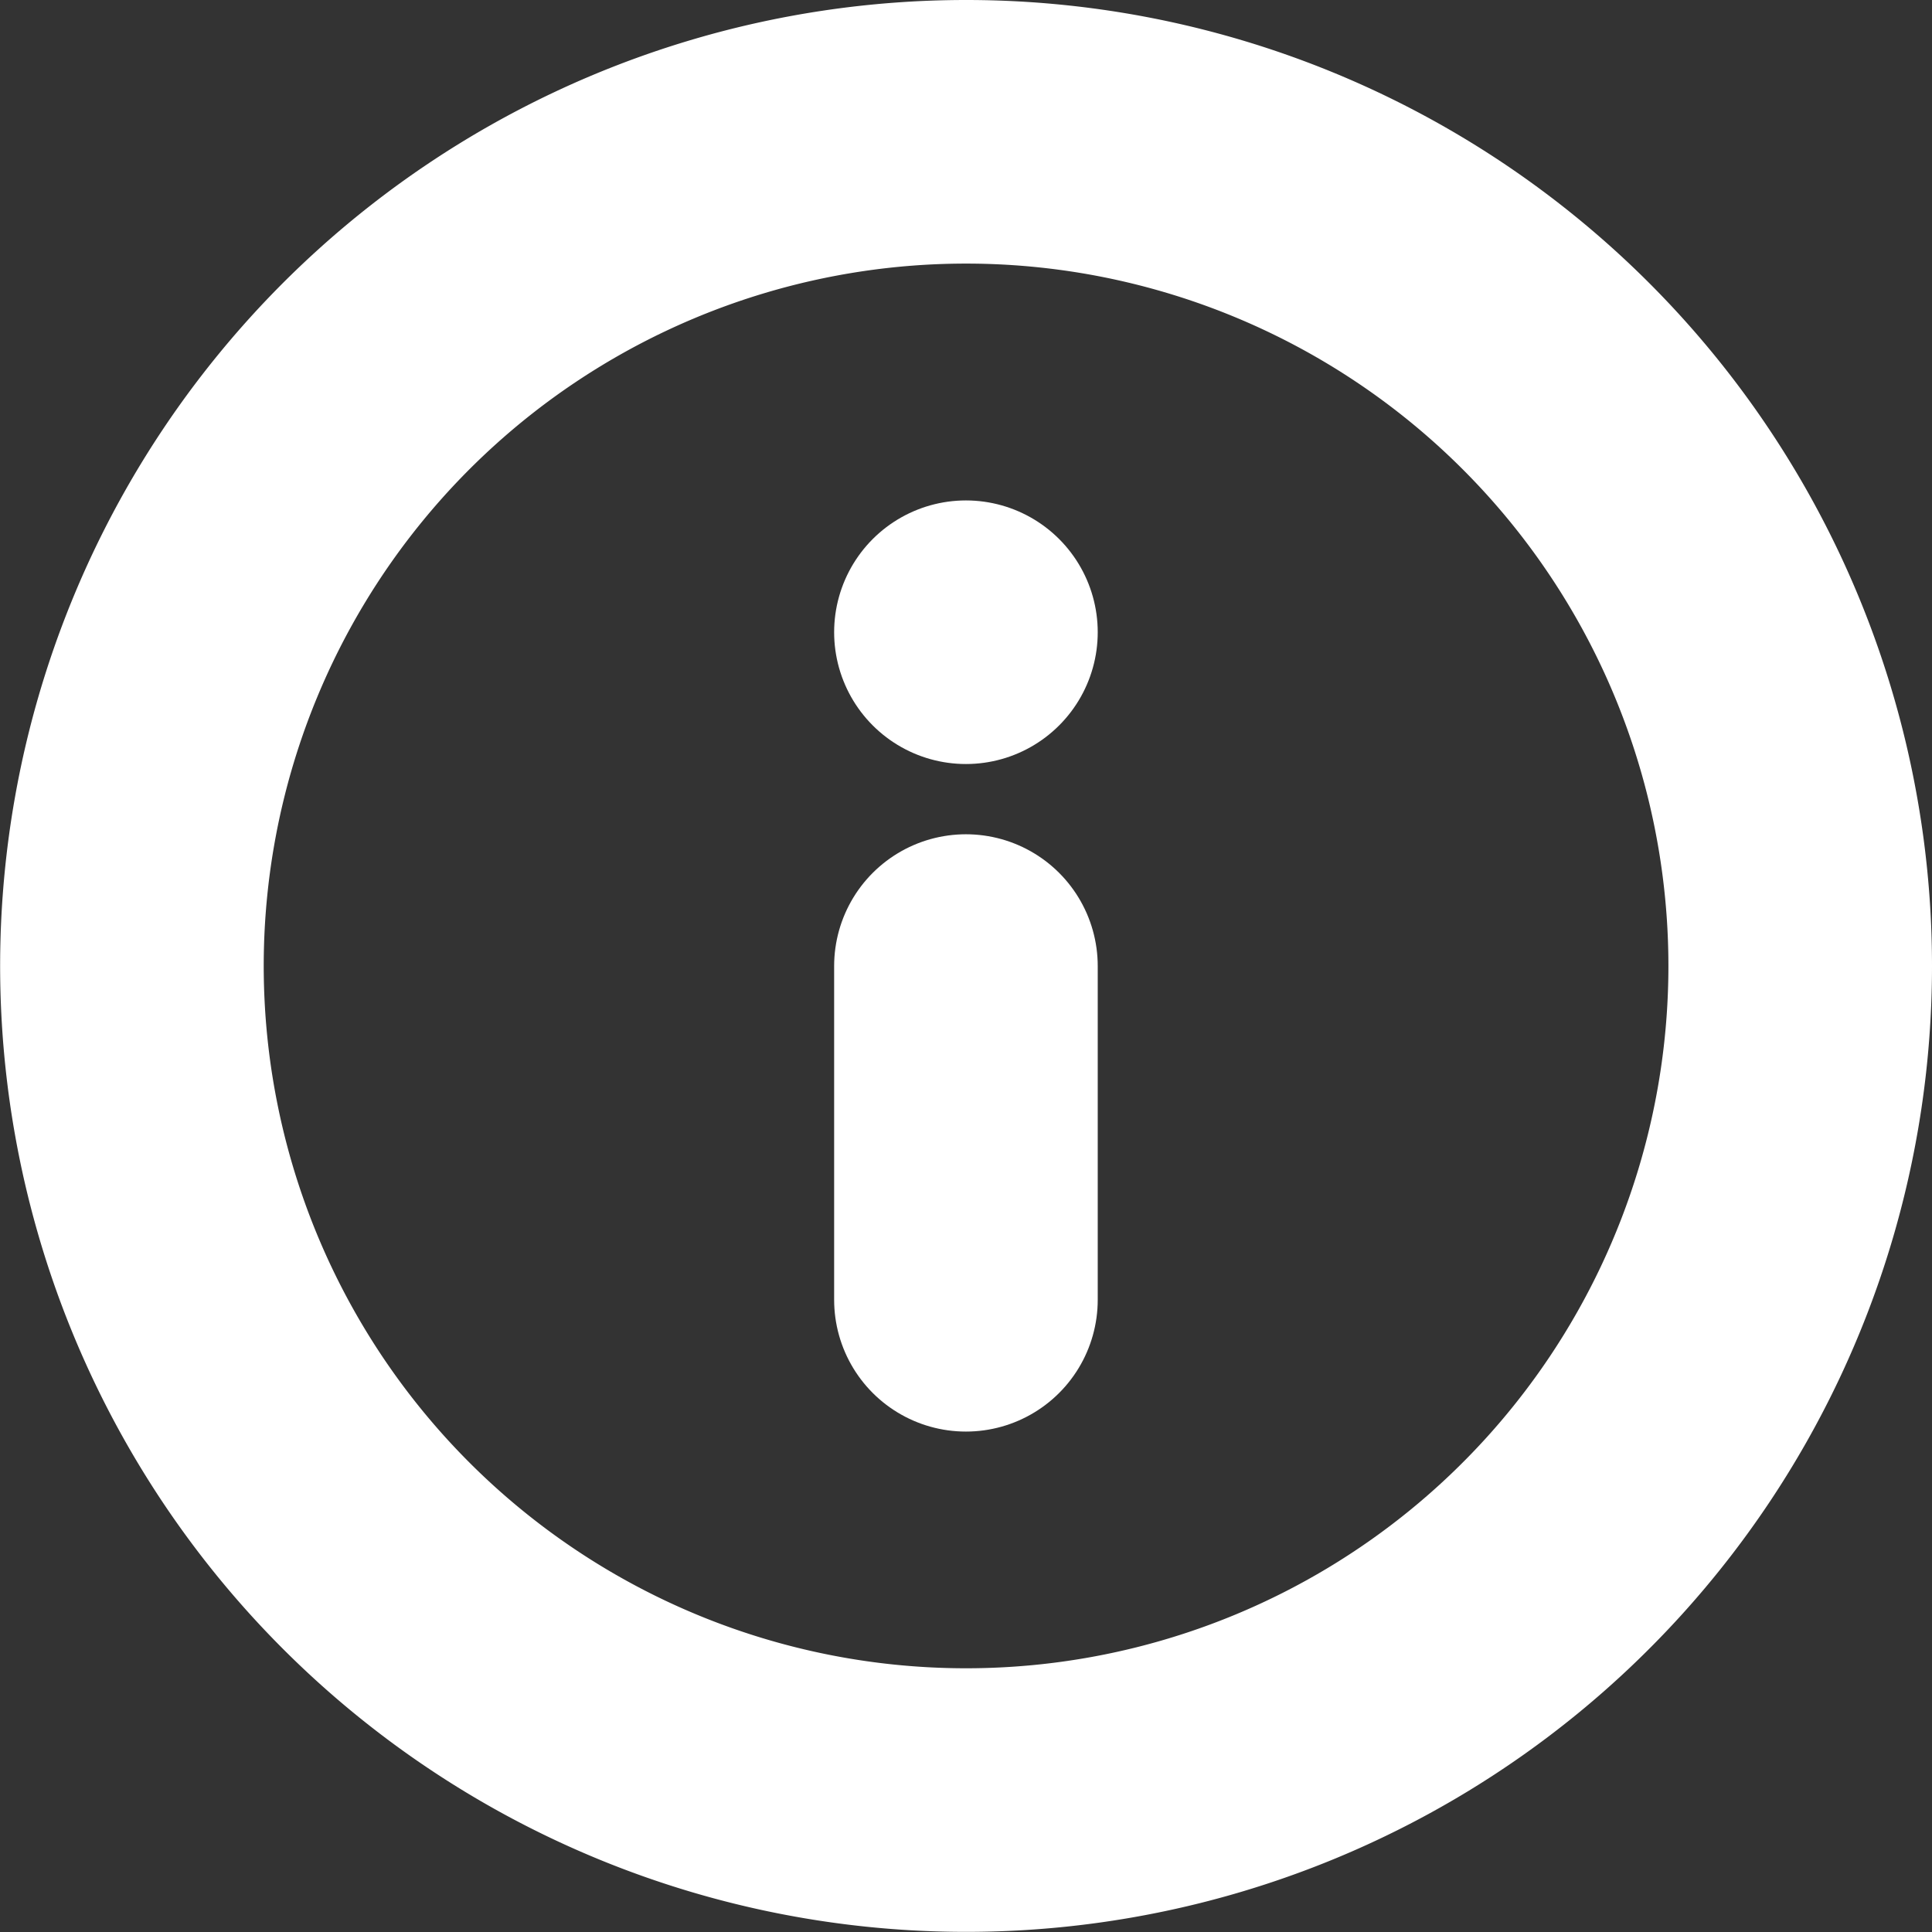 <svg xmlns="http://www.w3.org/2000/svg" width="14.659" height="14.659" viewBox="0 0 14.659 14.659">
  <rect x="0" y="0" width="14.659" height="14.659" fill="#333333" stroke="none"/>
  <g id="icone-info" transform="translate(1 1)">
    <path id="Tracé_3196" data-name="Tracé 3196" d="M15.659,9.329A6.329,6.329,0,1,1,9.329,3,6.329,6.329,0,0,1,15.659,9.329Z" transform="translate(-3 -3)" fill="none" stroke="#fff" stroke-linecap="round" stroke-linejoin="round" stroke-width="2"/>
    <path id="Tracé_3197" data-name="Tracé 3197" d="M18,20.532V18" transform="translate(-11.671 -11.67)" fill="none" stroke="#fff" stroke-linecap="round" stroke-linejoin="round" stroke-width="2"/>
    <path id="Tracé_3198" data-name="Tracé 3198" d="M18,12h0" transform="translate(-11.671 -8.203)" fill="none" stroke="#fff" stroke-linecap="round" stroke-linejoin="round" stroke-width="2"/>
  </g>
</svg>
